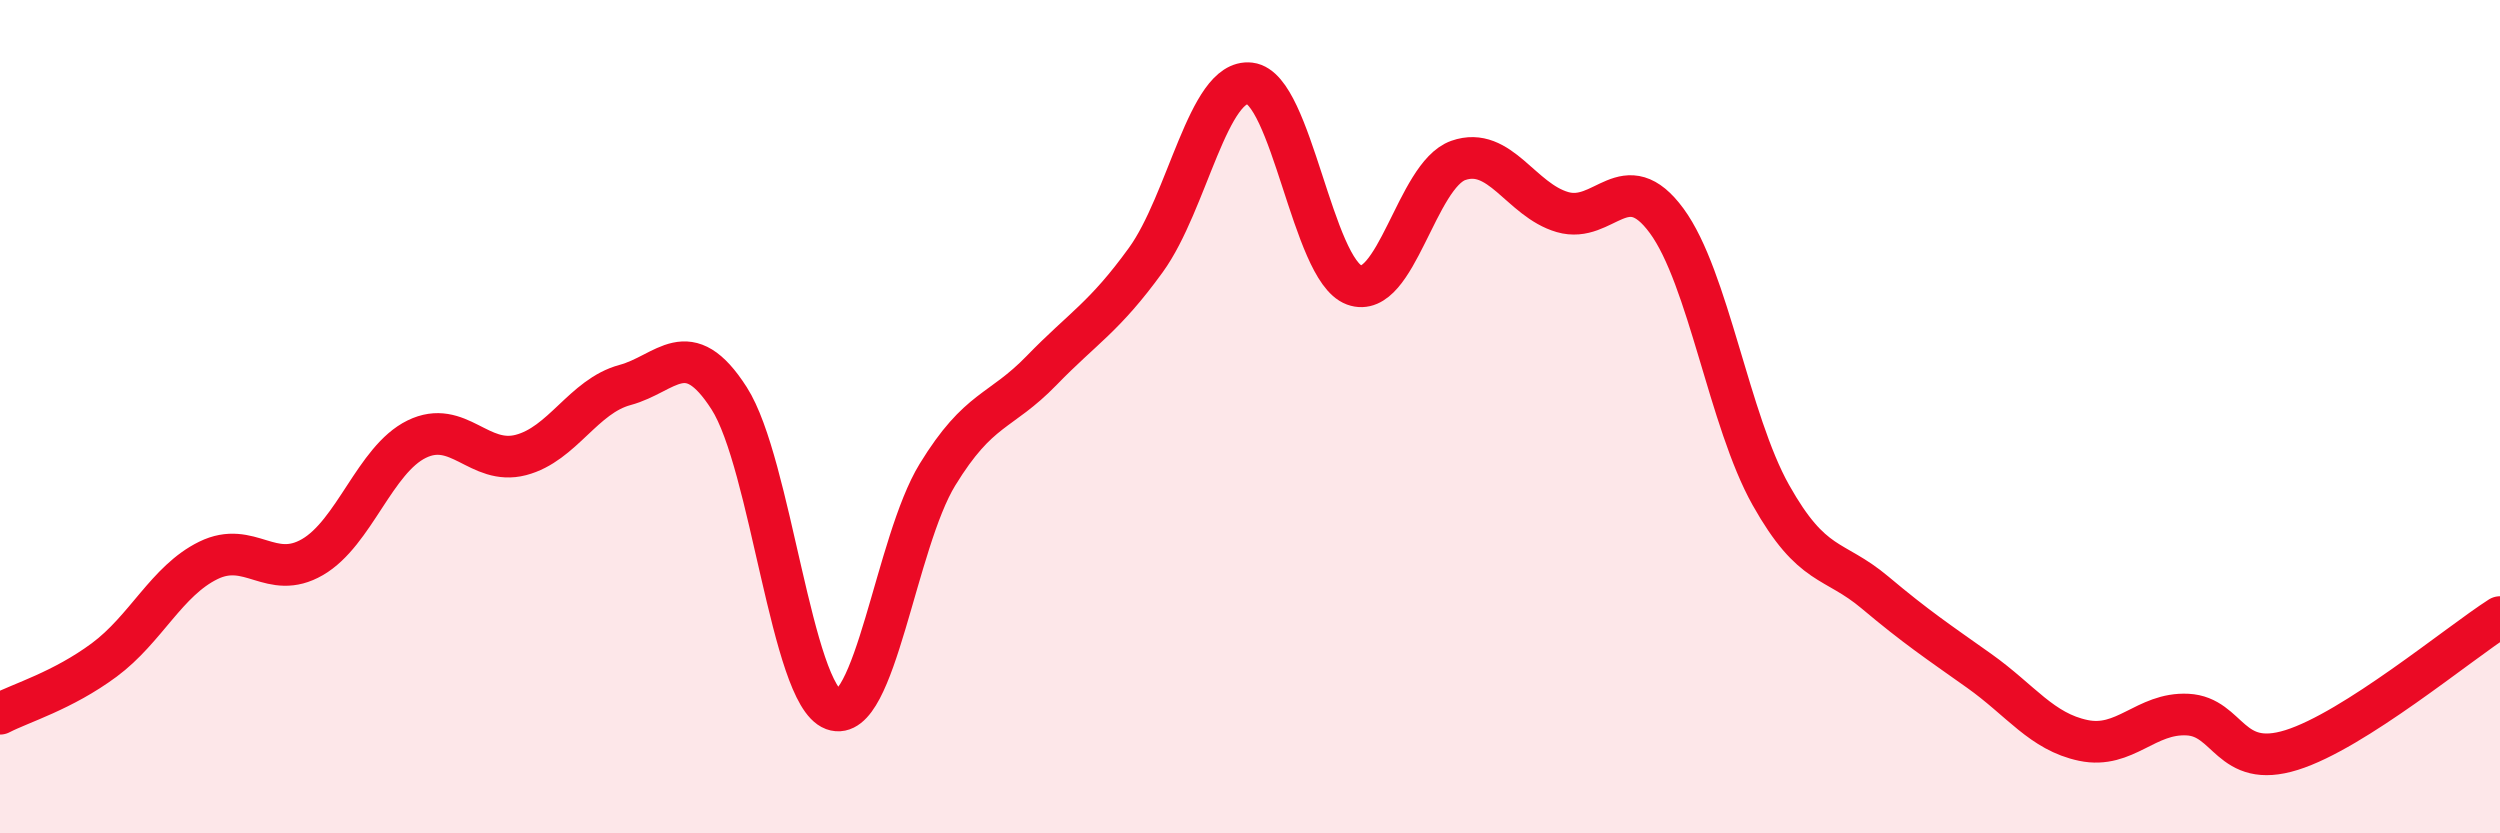 
    <svg width="60" height="20" viewBox="0 0 60 20" xmlns="http://www.w3.org/2000/svg">
      <path
        d="M 0,17.13 C 0.5,16.87 1.5,16.58 2.5,15.84 C 3.5,15.1 4,13.94 5,13.45 C 6,12.96 6.5,13.95 7.5,13.37 C 8.5,12.79 9,11.03 10,10.54 C 11,10.05 11.5,11.18 12.5,10.92 C 13.5,10.66 14,9.51 15,9.24 C 16,8.97 16.5,8 17.5,9.56 C 18.5,11.12 19,16.66 20,17.03 C 21,17.4 21.5,13.02 22.5,11.39 C 23.5,9.76 24,9.92 25,8.89 C 26,7.86 26.5,7.62 27.5,6.24 C 28.5,4.86 29,1.88 30,2 C 31,2.12 31.5,6.47 32.5,6.84 C 33.5,7.21 34,4.2 35,3.85 C 36,3.5 36.5,4.8 37.5,5.09 C 38.5,5.38 39,3.94 40,5.3 C 41,6.66 41.5,10.1 42.5,11.88 C 43.5,13.66 44,13.38 45,14.22 C 46,15.06 46.5,15.39 47.5,16.1 C 48.5,16.81 49,17.56 50,17.77 C 51,17.98 51.5,17.1 52.5,17.15 C 53.5,17.2 53.5,18.47 55,18 C 56.5,17.53 59,15.45 60,14.81L60 20L0 20Z"
        fill="#EB0A25"
        opacity="0.1"
        stroke-linecap="round"
        stroke-linejoin="round"
      />
      <path
        d="M 0,17.13 C 0.5,16.87 1.5,16.58 2.5,15.84 C 3.5,15.1 4,13.94 5,13.45 C 6,12.96 6.5,13.95 7.5,13.37 C 8.5,12.79 9,11.03 10,10.54 C 11,10.05 11.5,11.18 12.5,10.92 C 13.5,10.66 14,9.51 15,9.24 C 16,8.97 16.5,8 17.5,9.56 C 18.5,11.12 19,16.66 20,17.03 C 21,17.4 21.5,13.02 22.5,11.39 C 23.5,9.76 24,9.92 25,8.89 C 26,7.86 26.5,7.62 27.5,6.24 C 28.5,4.86 29,1.88 30,2 C 31,2.12 31.5,6.47 32.5,6.84 C 33.5,7.21 34,4.2 35,3.85 C 36,3.5 36.5,4.8 37.5,5.09 C 38.5,5.38 39,3.94 40,5.3 C 41,6.66 41.5,10.1 42.5,11.88 C 43.5,13.66 44,13.38 45,14.22 C 46,15.06 46.5,15.39 47.5,16.1 C 48.5,16.81 49,17.56 50,17.77 C 51,17.98 51.5,17.1 52.5,17.15 C 53.5,17.2 53.5,18.47 55,18 C 56.5,17.53 59,15.45 60,14.81"
        stroke="#EB0A25"
        stroke-width="1"
        fill="none"
        stroke-linecap="round"
        stroke-linejoin="round"
      />
    </svg>
  